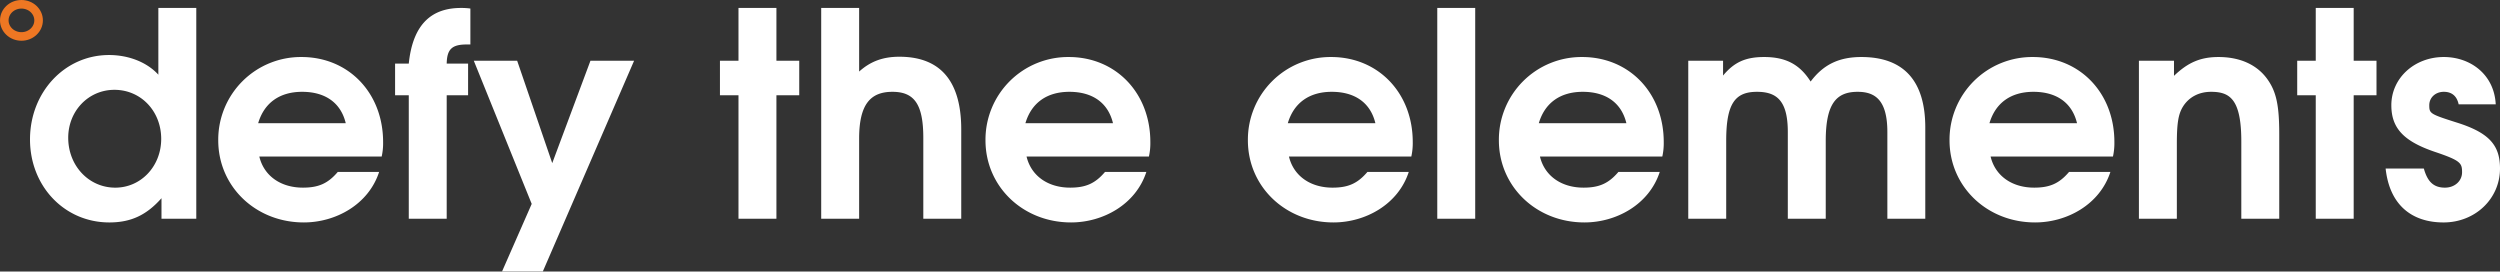 <svg xmlns="http://www.w3.org/2000/svg" width="1165.77" height="126.605" viewBox="0 0 1165.77 126.605"><rect x="0" y="0" width="1165.77" height="126.605" fill="#333333" stroke="none"/><g id="Defy_the_Elements_Hero_Text" data-name="Defy the Elements Hero Text" transform="translate(-373 -525)"><g id="circle_accent_orange" data-name="circle accent orange" transform="translate(373 525)" fill="none" stroke="#ee7723" stroke-width="4"><ellipse cx="10" cy="9.5" rx="10" ry="9.5" stroke="none"></ellipse><ellipse cx="10" cy="9.5" rx="8" ry="7.5" fill="none"></ellipse></g><path id="Path_14418" data-name="Path 14418" d="M81.529,0V-98.287H63.84v31.122c-5.187-5.719-13.7-9.177-23.009-9.177-20.615,0-36.841,17.29-36.841,39.368,0,21.812,16.093,38.7,36.974,38.7,9.975,0,17.29-3.325,24.339-11.305V0ZM65.17-37.24c0,12.768-9.443,22.743-21.413,22.743-12.369,0-21.945-10.241-21.945-23.275,0-12.5,9.443-22.344,21.546-22.344C55.727-60.116,65.17-50.141,65.17-37.24Zm103.474,1.463c0-22.876-16.093-39.634-38.038-39.634A38.545,38.545,0,0,0,91.77-36.575c0,21.546,17.423,38.3,39.9,38.3,14.9,0,30.191-8.379,35.112-23.541H147.5c-4.522,5.32-8.911,7.315-16.226,7.315-10.507,0-18.221-5.586-20.349-14.5h57.057A28.644,28.644,0,0,0,168.644-35.777Zm-17.423-8.778H110.39c2.793-9.443,9.975-14.63,20.482-14.63C141.778-59.185,148.96-54,151.221-44.555Zm58.121-36.708V-98.021a30.048,30.048,0,0,0-4.389-.266c-12.768,0-22.344,6.517-24.339,25.935H174.23v14.763h6.384V0H198.3V-57.589h9.975V-72.352H198.3c.133-6.65,2.394-8.911,9.31-8.911Zm76.342,7.581H265.335L247.513-25.935,231.154-73.682H210.938l27,66.766L224.1,24.6h19.019Zm77.007,16.093V-73.682h-10.64V-98.287H334.362v24.605h-8.645v16.093h8.645V0h17.689V-57.589ZM438.235,0V-41.629c0-24.206-11.172-33.915-28.861-33.915-7.581,0-13.433,2.128-18.753,6.916V-98.287H372.932V0h17.689V-37.373c0-16.226,5.453-21.812,15.561-21.812,10.374,0,14.364,6.118,14.364,21.546V0Zm88.179-35.777c0-22.876-16.093-39.634-38.038-39.634A38.545,38.545,0,0,0,449.54-36.575c0,21.546,17.423,38.3,39.9,38.3,14.9,0,30.191-8.379,35.112-23.541H505.267c-4.522,5.32-8.911,7.315-16.226,7.315-10.507,0-18.221-5.586-20.349-14.5h57.057A28.645,28.645,0,0,0,526.414-35.777Zm-17.423-8.778H468.16c2.793-9.443,9.975-14.63,20.482-14.63C499.548-59.185,506.73-54,508.991-44.555Zm139.783,8.778c0-22.876-16.093-39.634-38.038-39.634A38.545,38.545,0,0,0,571.9-36.575c0,21.546,17.423,38.3,39.9,38.3,14.9,0,30.191-8.379,35.112-23.541H627.627C623.1-16.492,618.716-14.5,611.4-14.5c-10.507,0-18.221-5.586-20.349-14.5h57.057A28.645,28.645,0,0,0,648.774-35.777Zm-17.423-8.778H590.52C593.313-54,600.495-59.185,611-59.185,621.908-59.185,629.09-54,631.351-44.555ZM677.9,0V-98.287H660.212V0Zm87.913-35.777c0-22.876-16.093-39.634-38.038-39.634A38.545,38.545,0,0,0,688.94-36.575c0,21.546,17.423,38.3,39.9,38.3,14.9,0,30.191-8.379,35.112-23.541H744.667c-4.522,5.32-8.911,7.315-16.226,7.315-10.507,0-18.221-5.586-20.349-14.5h57.057A28.642,28.642,0,0,0,765.814-35.777Zm-17.423-8.778H707.56c2.793-9.443,9.975-14.63,20.482-14.63C738.948-59.185,746.13-54,748.391-44.555ZM887.775,0V-42.56c0-22.078-10.374-32.851-29.792-32.851-10.374,0-17.689,3.458-23.674,11.438-5.054-7.98-11.571-11.438-21.679-11.438-8.645,0-13.965,2.394-19.152,8.645v-6.916H777.252V0h17.689V-36.309c0-17.423,4.123-22.876,14.364-22.876,9.31,0,14.364,4.256,14.364,18.753V0h17.689V-36.309c0-17.556,5.054-22.876,14.9-22.876,8.246,0,13.832,3.99,13.832,18.753V0Zm88.179-35.777c0-22.876-16.093-39.634-38.038-39.634A38.545,38.545,0,0,0,899.08-36.575c0,21.546,17.423,38.3,39.9,38.3,14.9,0,30.191-8.379,35.112-23.541H954.807c-4.522,5.32-8.911,7.315-16.226,7.315-10.507,0-18.221-5.586-20.349-14.5h57.057A28.642,28.642,0,0,0,975.954-35.777Zm-17.423-8.778H917.7c2.793-9.443,9.975-14.63,20.482-14.63C949.088-59.185,956.27-54,958.531-44.555ZM1052.828,0V-39.5c0-13.167-1.33-19.551-5.32-25.27-4.788-6.916-12.768-10.64-23.009-10.64-8.379,0-14.231,2.527-20.748,8.778v-7.049H987.392V0h17.689V-34.713c0-9.842.665-14.1,2.926-17.689,2.793-4.389,7.448-6.783,13.034-6.783,8.778,0,14.1,3.458,14.1,23.142V0Zm45.353-57.589V-73.682h-10.64V-98.287h-17.689v24.605h-8.645v16.093h8.645V0h17.689V-57.589Zm57.589,34.181c0-10.906-5.054-16.758-20.482-21.546-12.1-3.857-12.5-4.123-12.5-7.98,0-3.591,2.926-6.251,6.783-6.251,3.724,0,6.118,1.995,6.916,5.852h17.29c-.665-13.832-11.7-22.078-24.206-22.078-13.7,0-24.472,9.842-24.472,22.477,0,10.773,5.852,16.891,20.482,21.812,11.837,3.99,12.5,5.187,12.5,9.443,0,4.123-3.458,7.182-7.98,7.182-5.187,0-8.113-2.66-9.842-8.911h-17.822c1.862,17.157,12.369,25.137,27,25.137C1144.2,1.729,1155.77-9.31,1155.77-23.408Z" transform="translate(383 627)" fill="#fff"></path></g></svg>